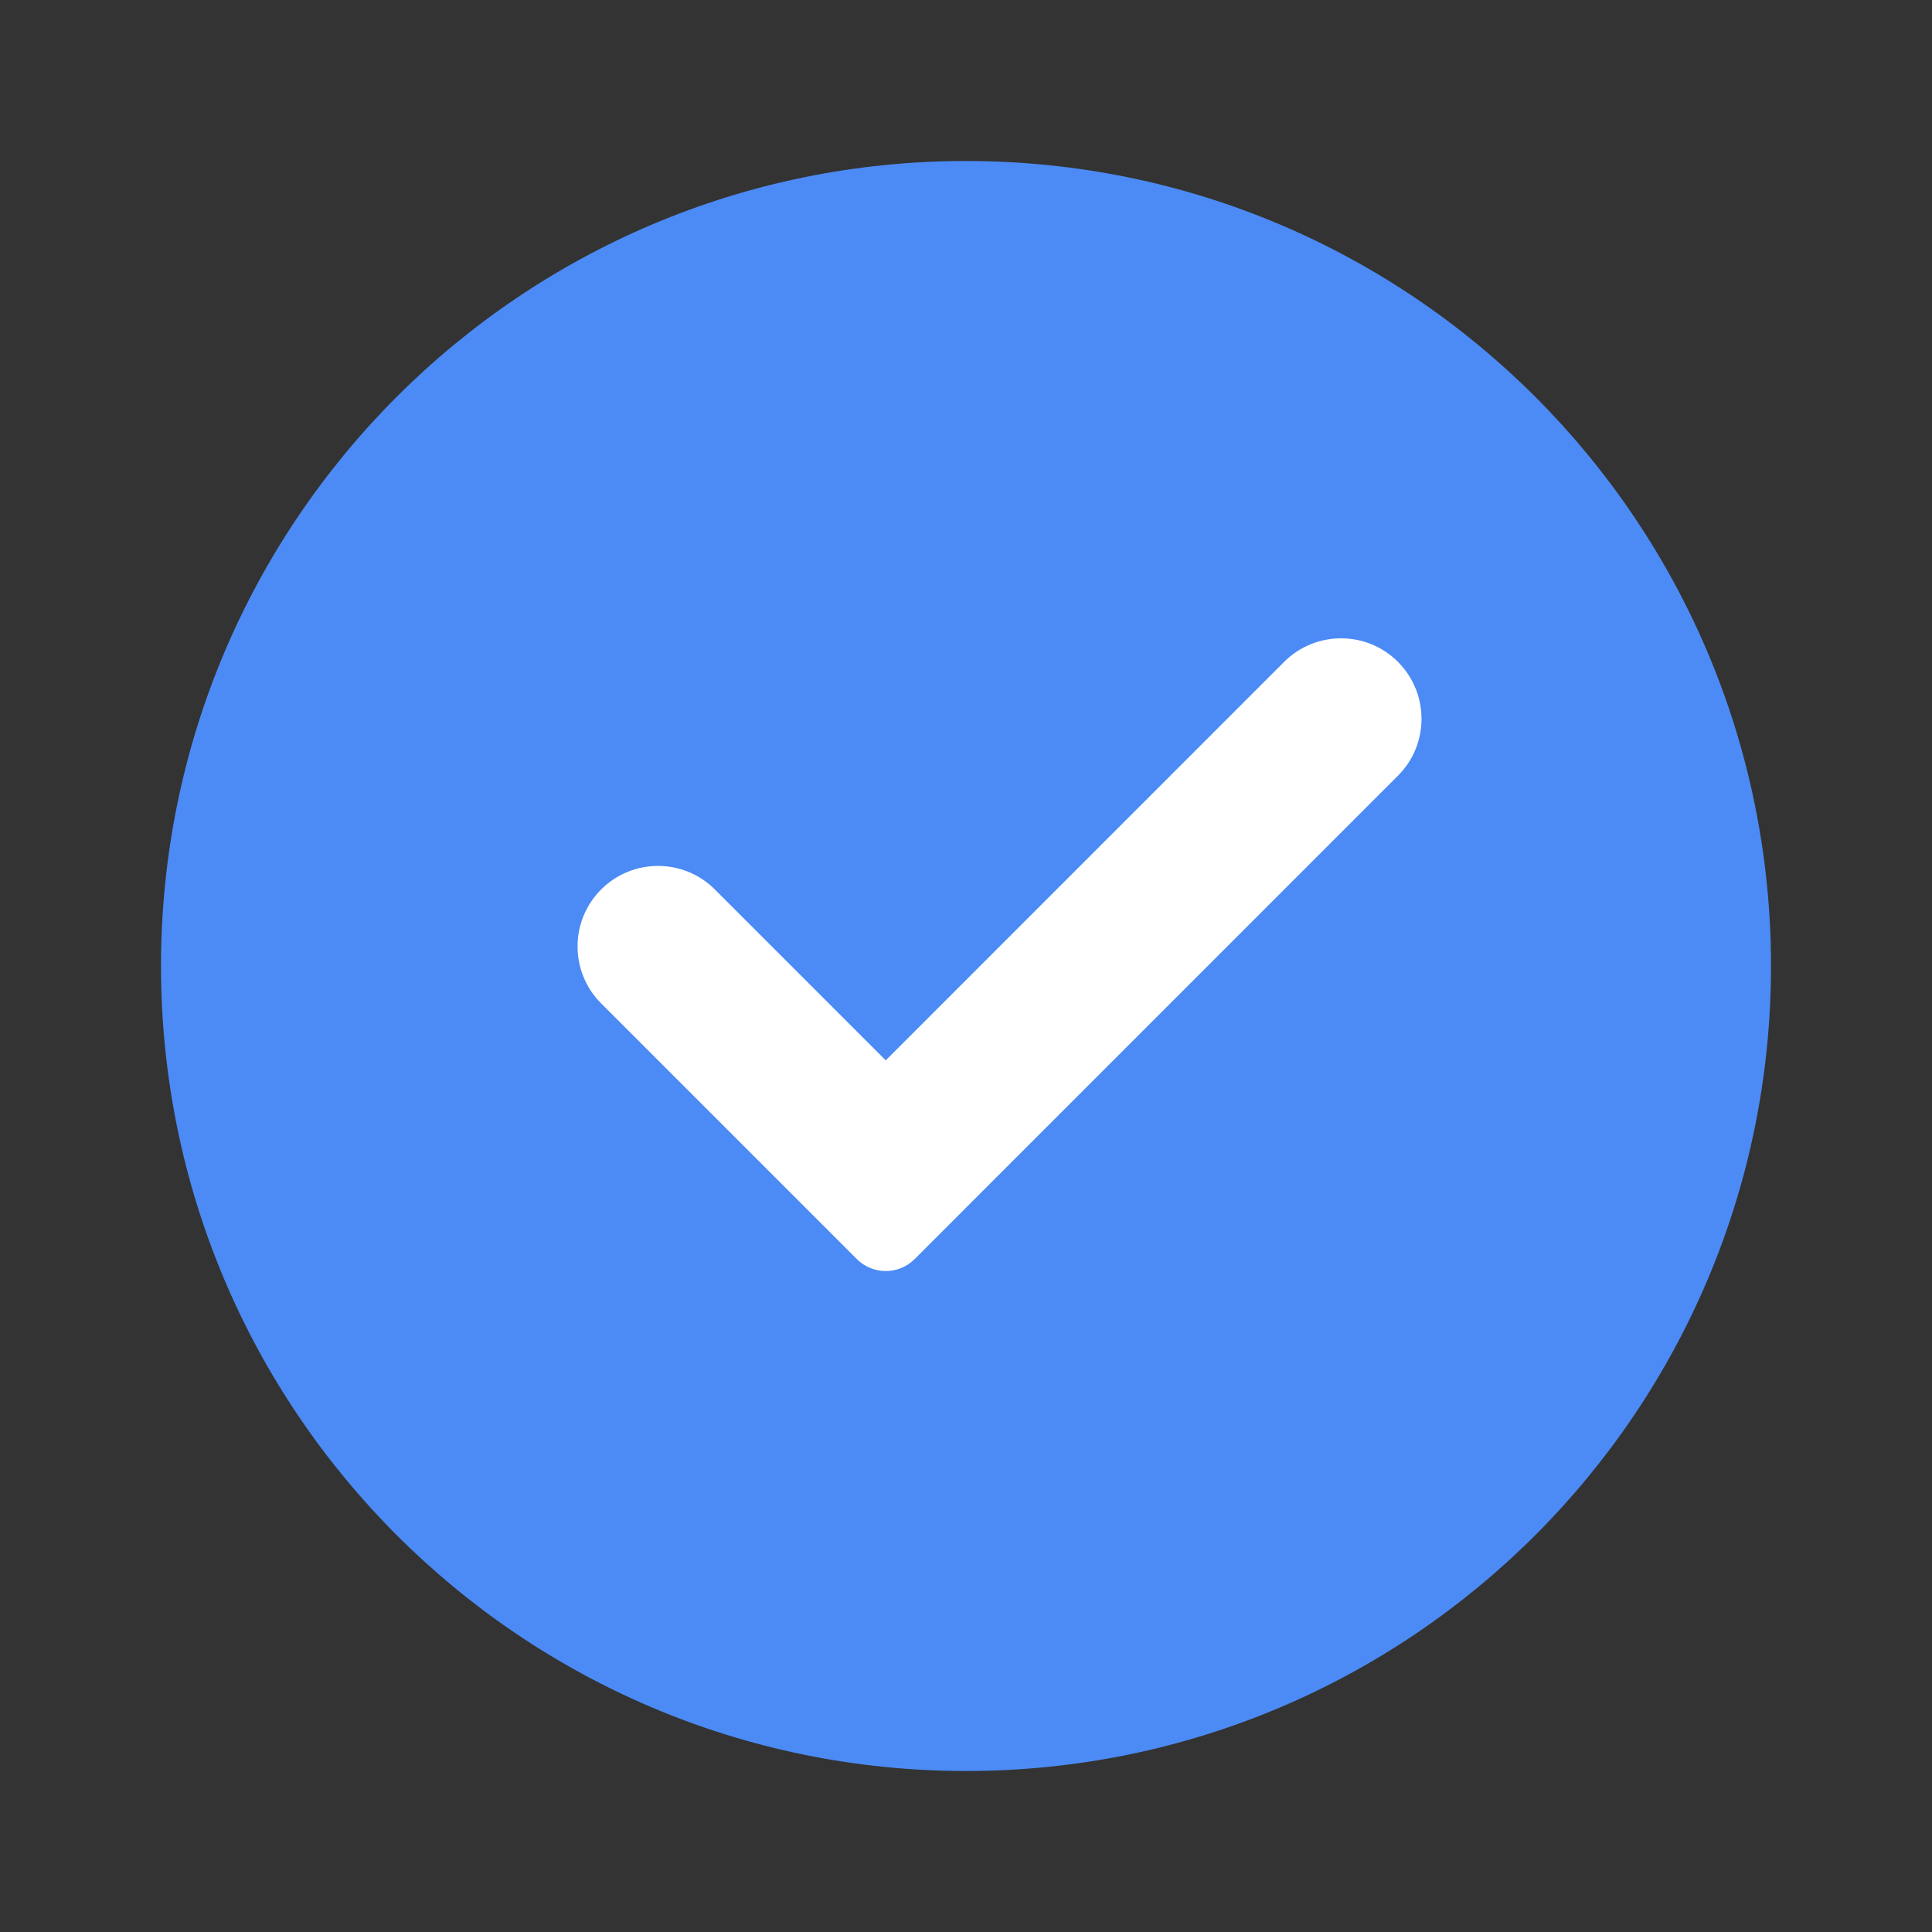 <svg width="24" height="24" viewBox="0 0 24 24" fill="none" xmlns="http://www.w3.org/2000/svg">
<rect x="0" y="0" width="24" height="24" fill="#333333" stroke="none"/>
<circle cx="11.999" cy="12" r="7.183" fill="white"/>
<path d="M12 22C6.477 22 2 17.523 2 12C2 6.477 6.477 2 12 2C17.523 2 22 6.477 22 12C22 17.523 17.523 22 12 22ZM10.643 15.64C10.842 15.839 11.164 15.839 11.363 15.64L17.366 9.636C17.756 9.246 17.756 8.613 17.366 8.222V8.222C16.976 7.832 16.343 7.832 15.952 8.222L11.003 13.172L8.881 11.05C8.491 10.659 7.857 10.659 7.467 11.05V11.05C7.077 11.441 7.077 12.073 7.467 12.464L10.643 15.64Z" fill="#4C8BF5"/>
</svg>
